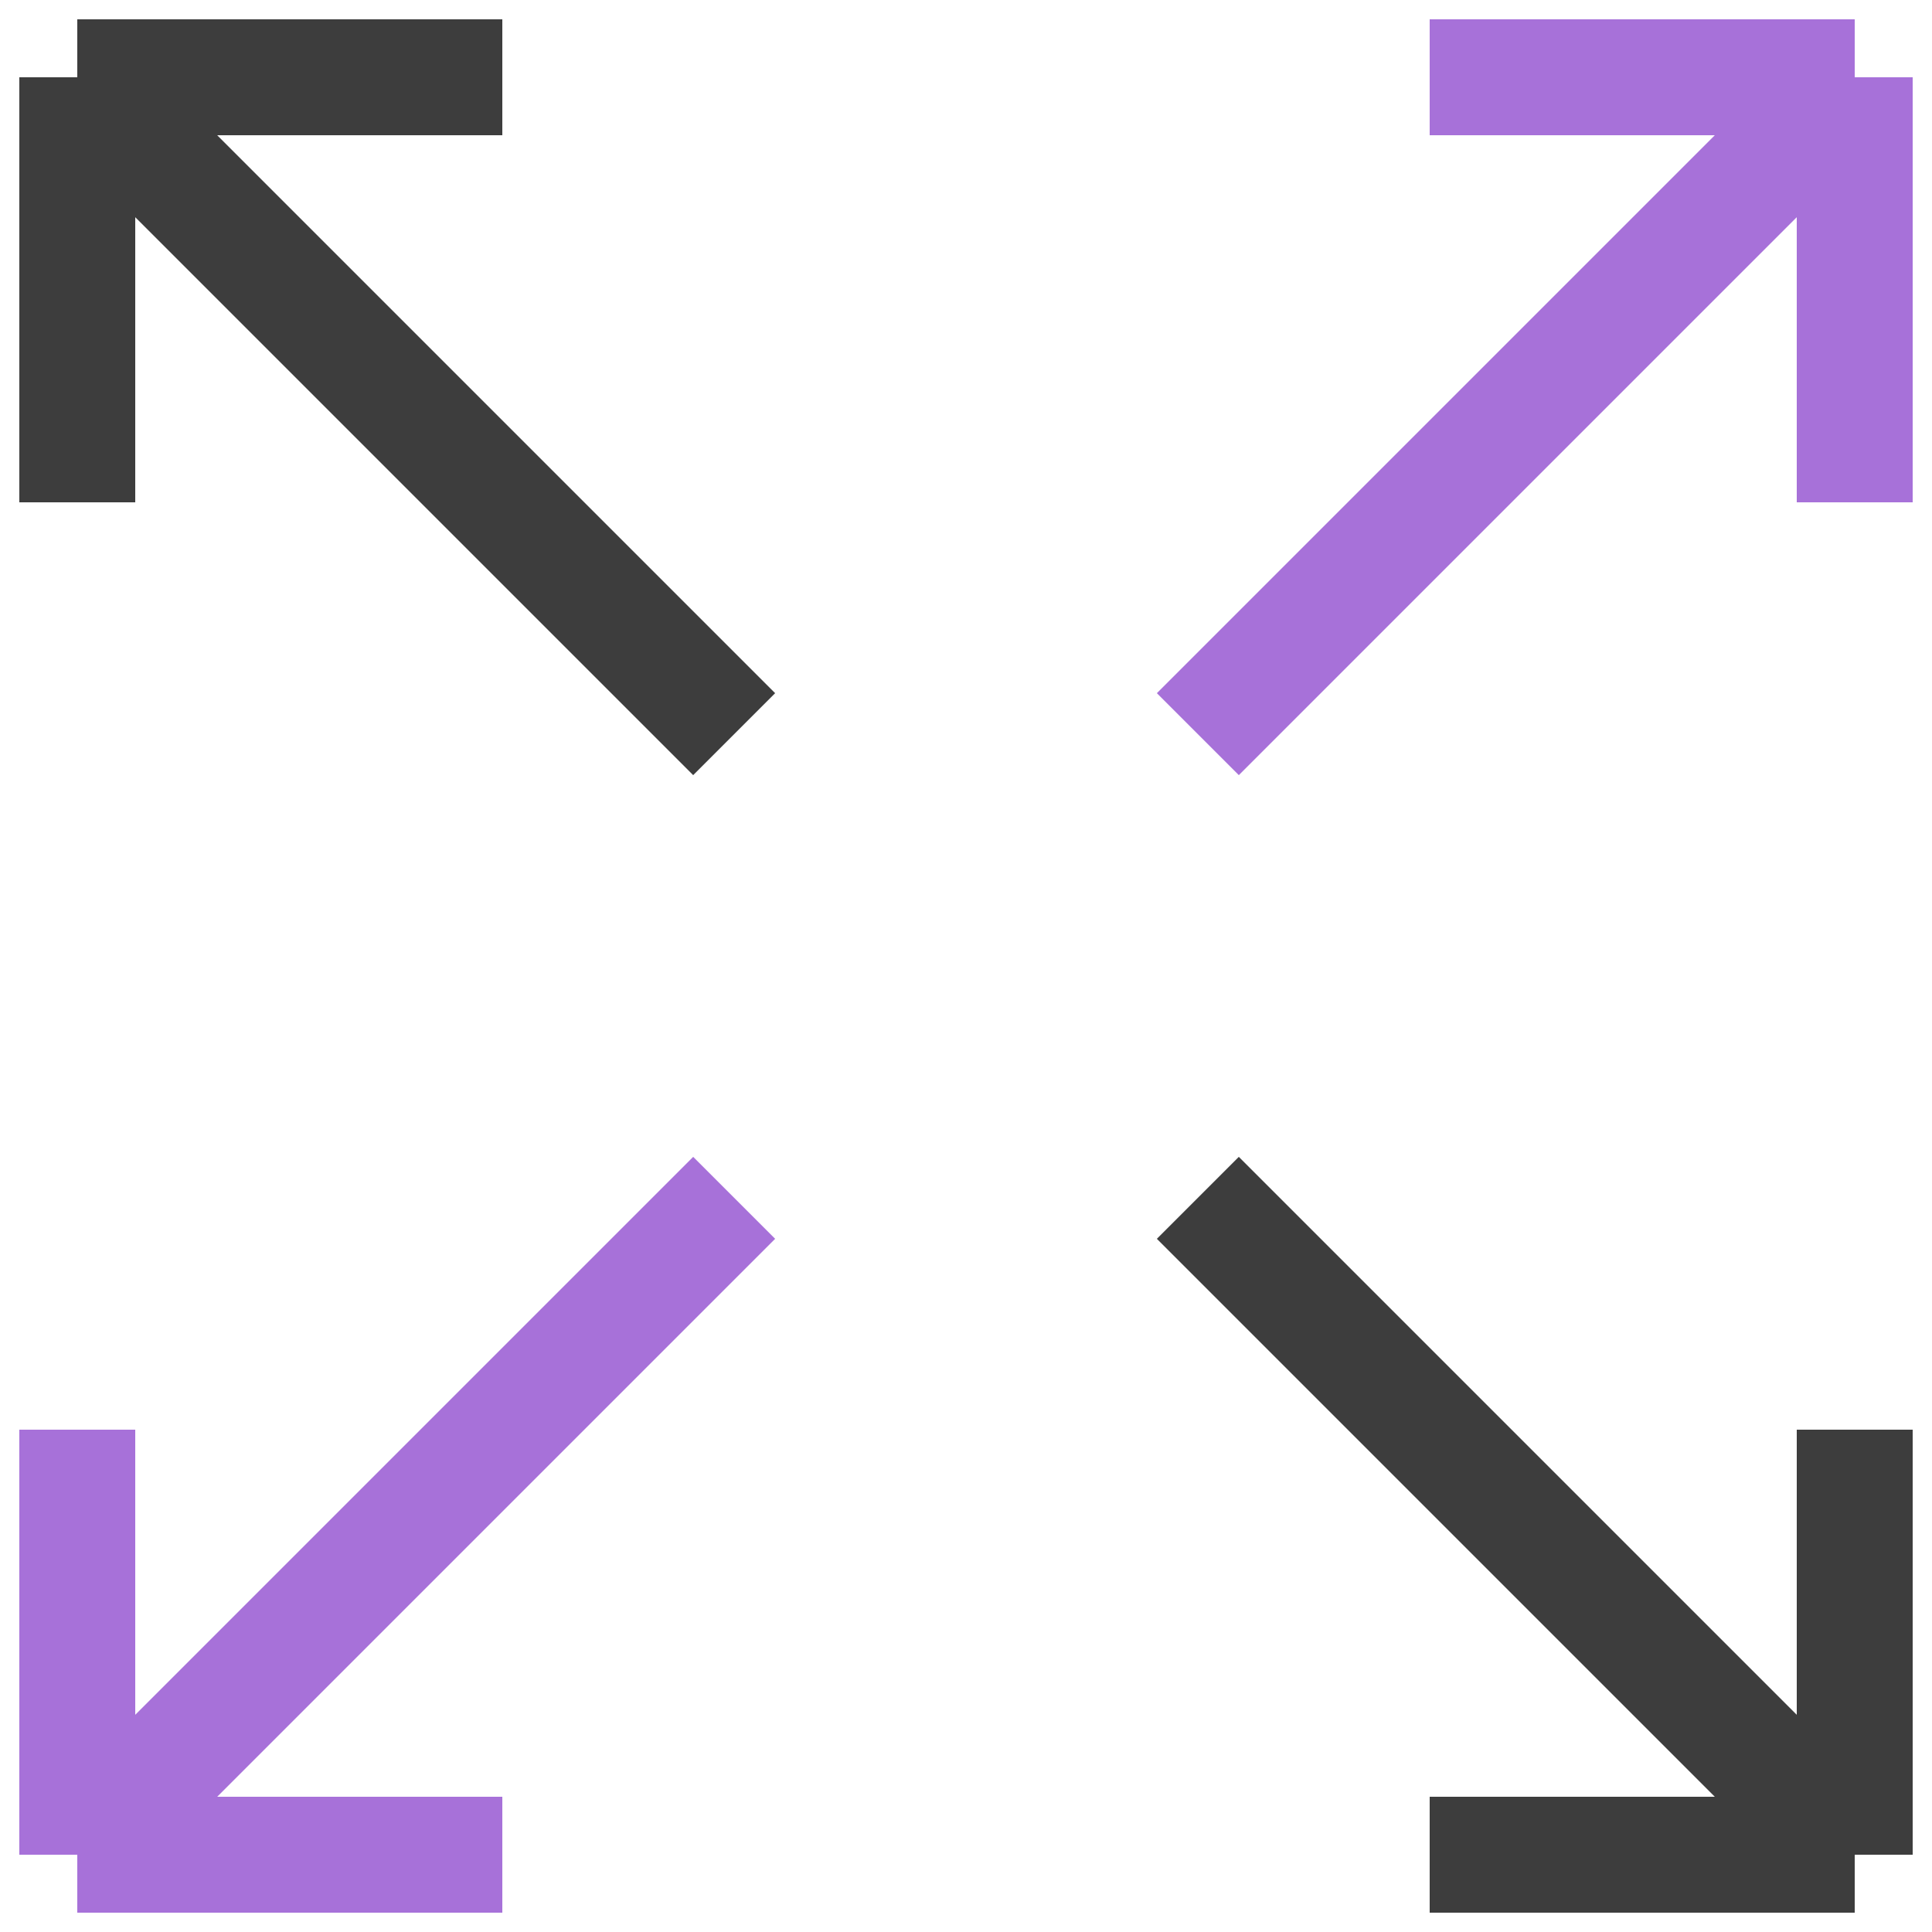 <svg xmlns="http://www.w3.org/2000/svg" width="50" height="50" viewBox="0 0 50 50" fill="none">
<path d="M19 19L2 2M2 2H13M2 2V13" stroke="#3D3D3D" stroke-width="3" stroke-linejoin="bevel"/>
<path d="M31 19L48 2M48 2H37M48 2V13" stroke="#A771D9" stroke-width="3" stroke-linejoin="bevel"/>
<path d="M31 31L48 48M48 48H37M48 48V37" stroke="#3D3D3D" stroke-width="3" stroke-linejoin="bevel"/>
<path d="M19 31L2 48M2 48H13M2 48V37" stroke="#A771D9" stroke-width="3" stroke-linejoin="bevel"/>
</svg>